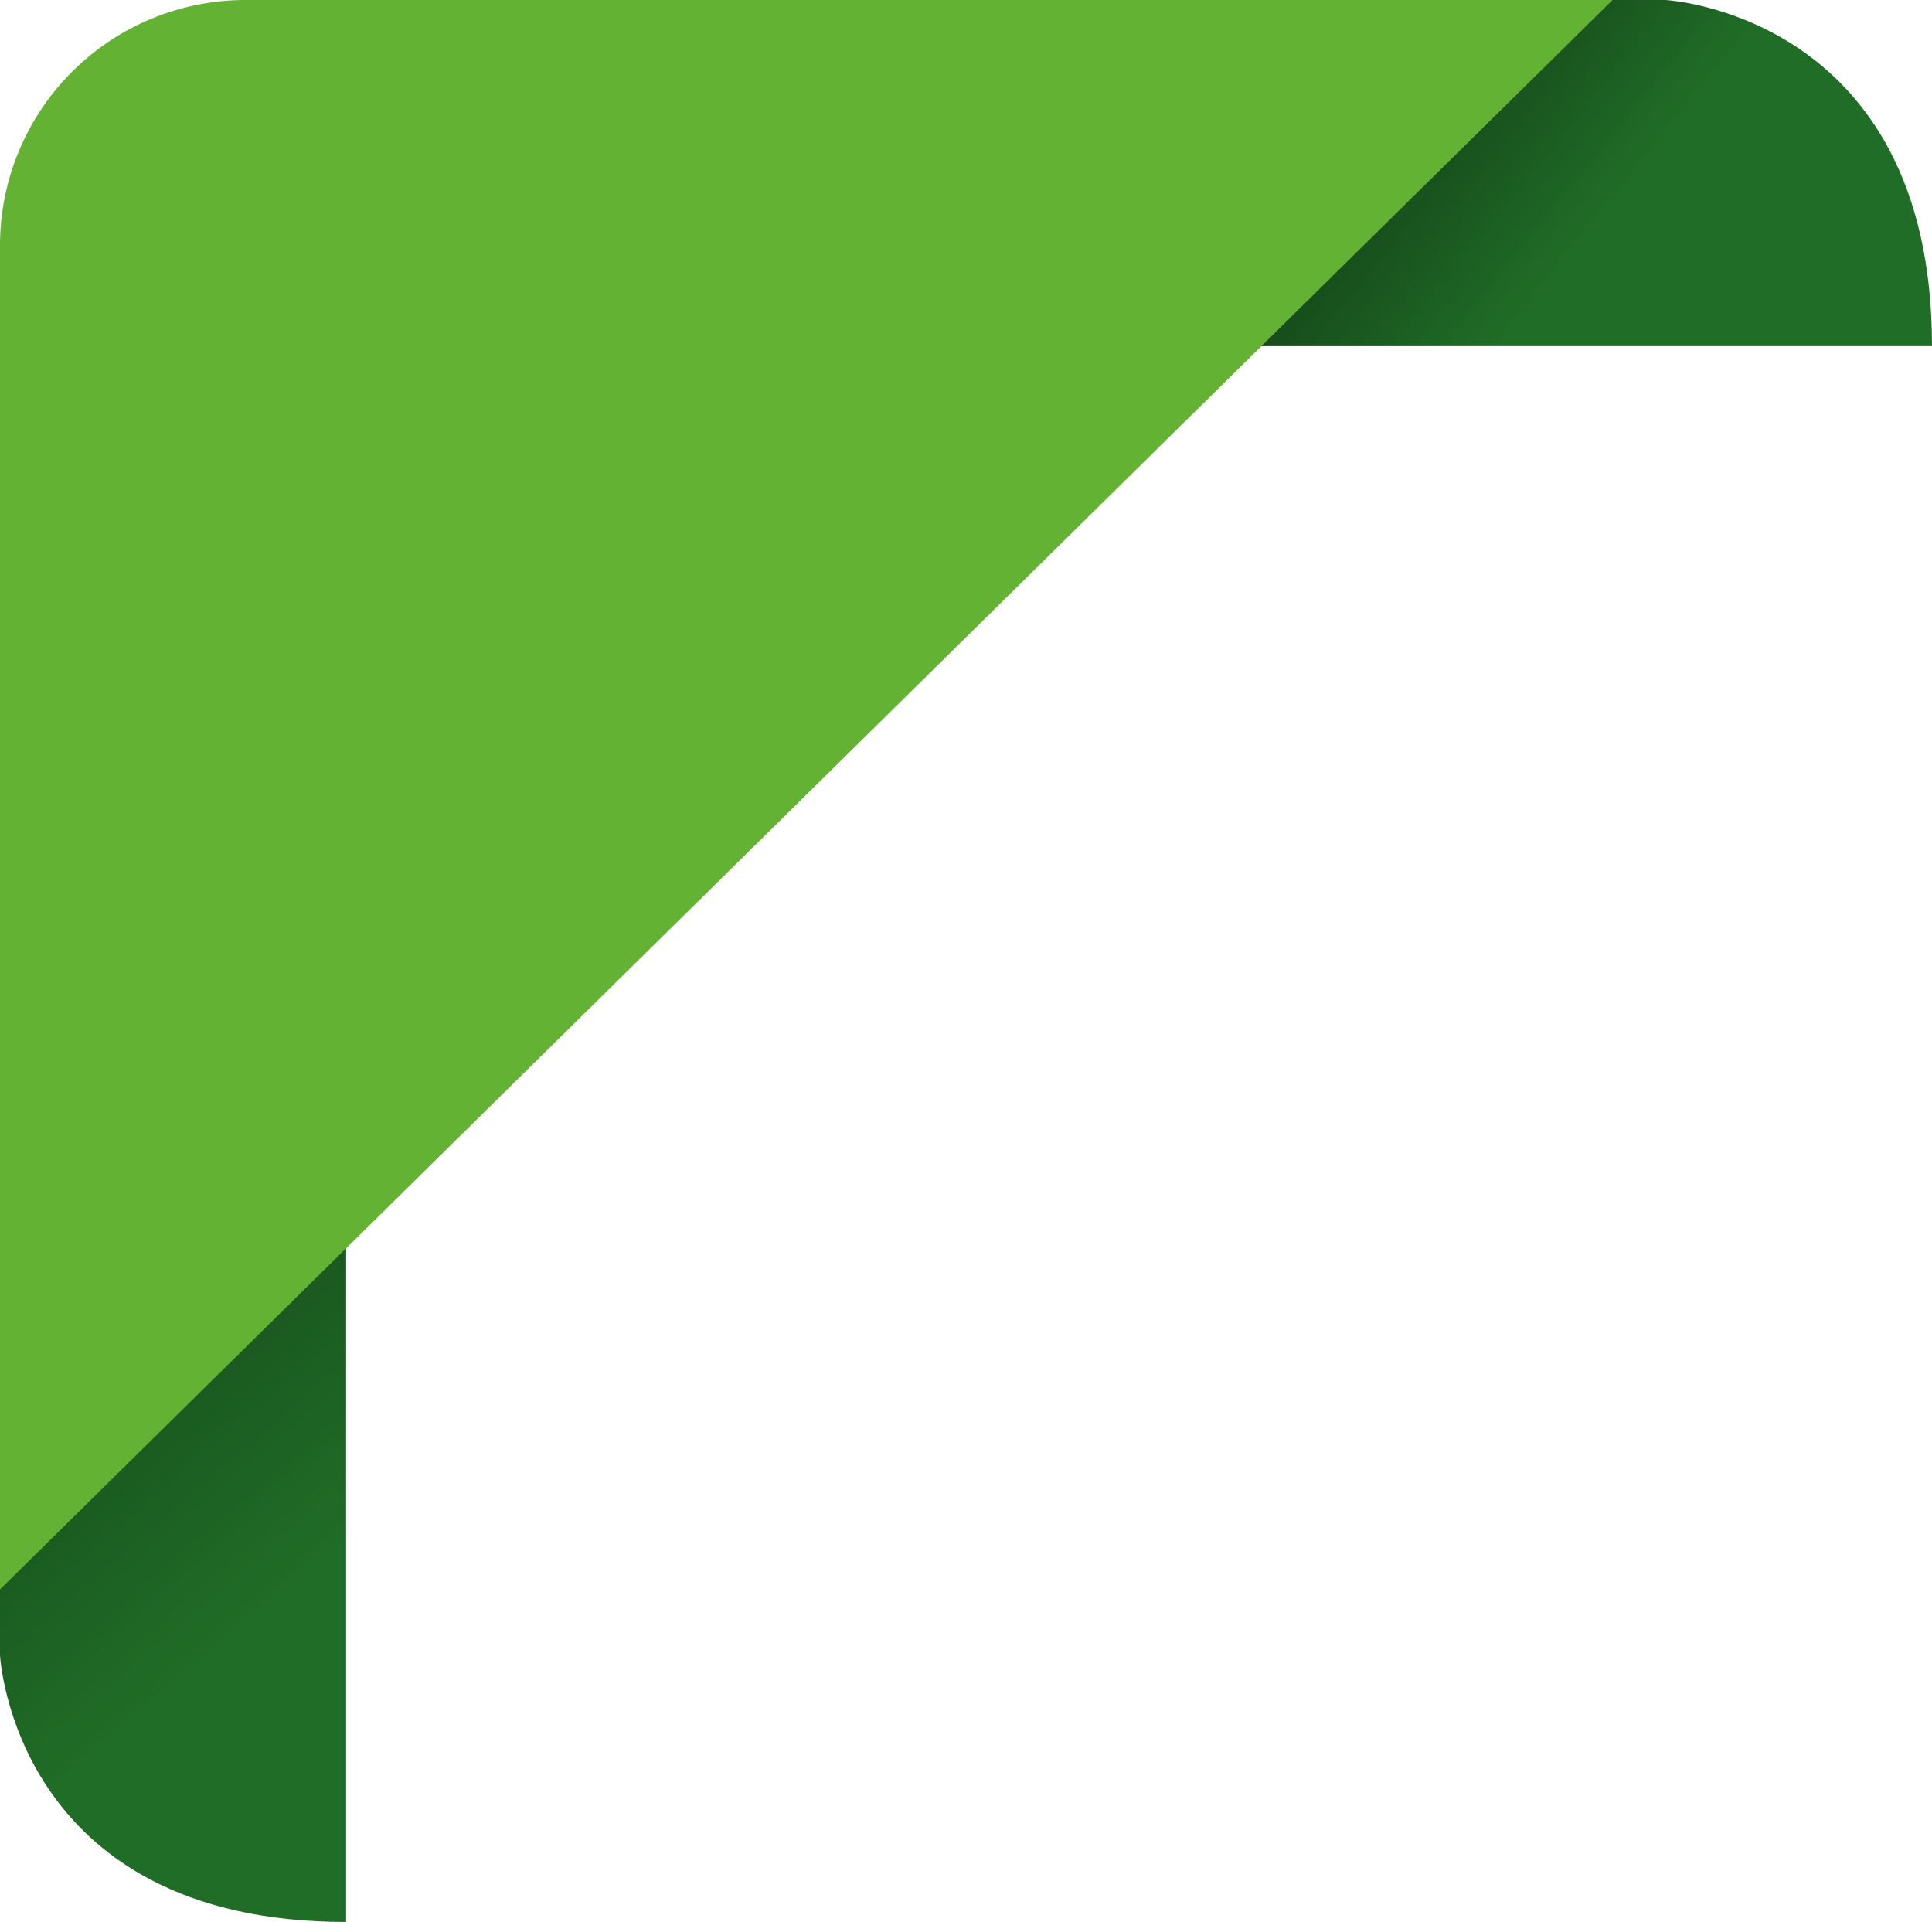 <?xml version="1.0" encoding="UTF-8" standalone="no"?><svg xmlns="http://www.w3.org/2000/svg" xmlns:xlink="http://www.w3.org/1999/xlink" fill="#000000" height="746.1" preserveAspectRatio="xMidYMid meet" version="1" viewBox="0.0 0.0 750.0 746.1" width="750" zoomAndPan="magnify"><defs><linearGradient gradientUnits="userSpaceOnUse" id="a" x1="-18.99" x2="112.67" xlink:actuate="onLoad" xlink:show="other" xlink:type="simple" y1="471.47" y2="623.98"><stop offset="0" stop-opacity="0.4"/><stop offset="0.97" stop-opacity="0"/></linearGradient><linearGradient id="b" x1="535.34" x2="613.61" xlink:actuate="onLoad" xlink:href="#a" xlink:show="other" xlink:type="simple" y1="36.03" y2="98.93"/></defs><g><g id="change1_1"><path d="M0,602.2v40.31S5.25,746.09,134.36,746.09V468.82C96.77,506,32,570.18,0,602.2Z" fill="#206d27"/></g><path d="M0,602.2v40.31S5.25,746.09,134.36,746.09V468.82C96.77,506,32,570.18,0,602.2Z" fill="url(#a)"/><g id="change1_2"><path d="M606.11,0h40.31S750,5.25,750,134.36H472.72C509.93,96.77,574.08,32,606.11,0Z" fill="#206d27"/></g><path d="M606.11,0h40.31S750,5.25,750,134.36H472.72C509.93,96.77,574.08,32,606.11,0Z" fill="url(#b)"/><g id="change2_1"><path d="M332.31,0H95.3A95.3,95.3,0,0,0,0,95.3V617L626,0Z" fill="#63b234"/></g></g></svg>